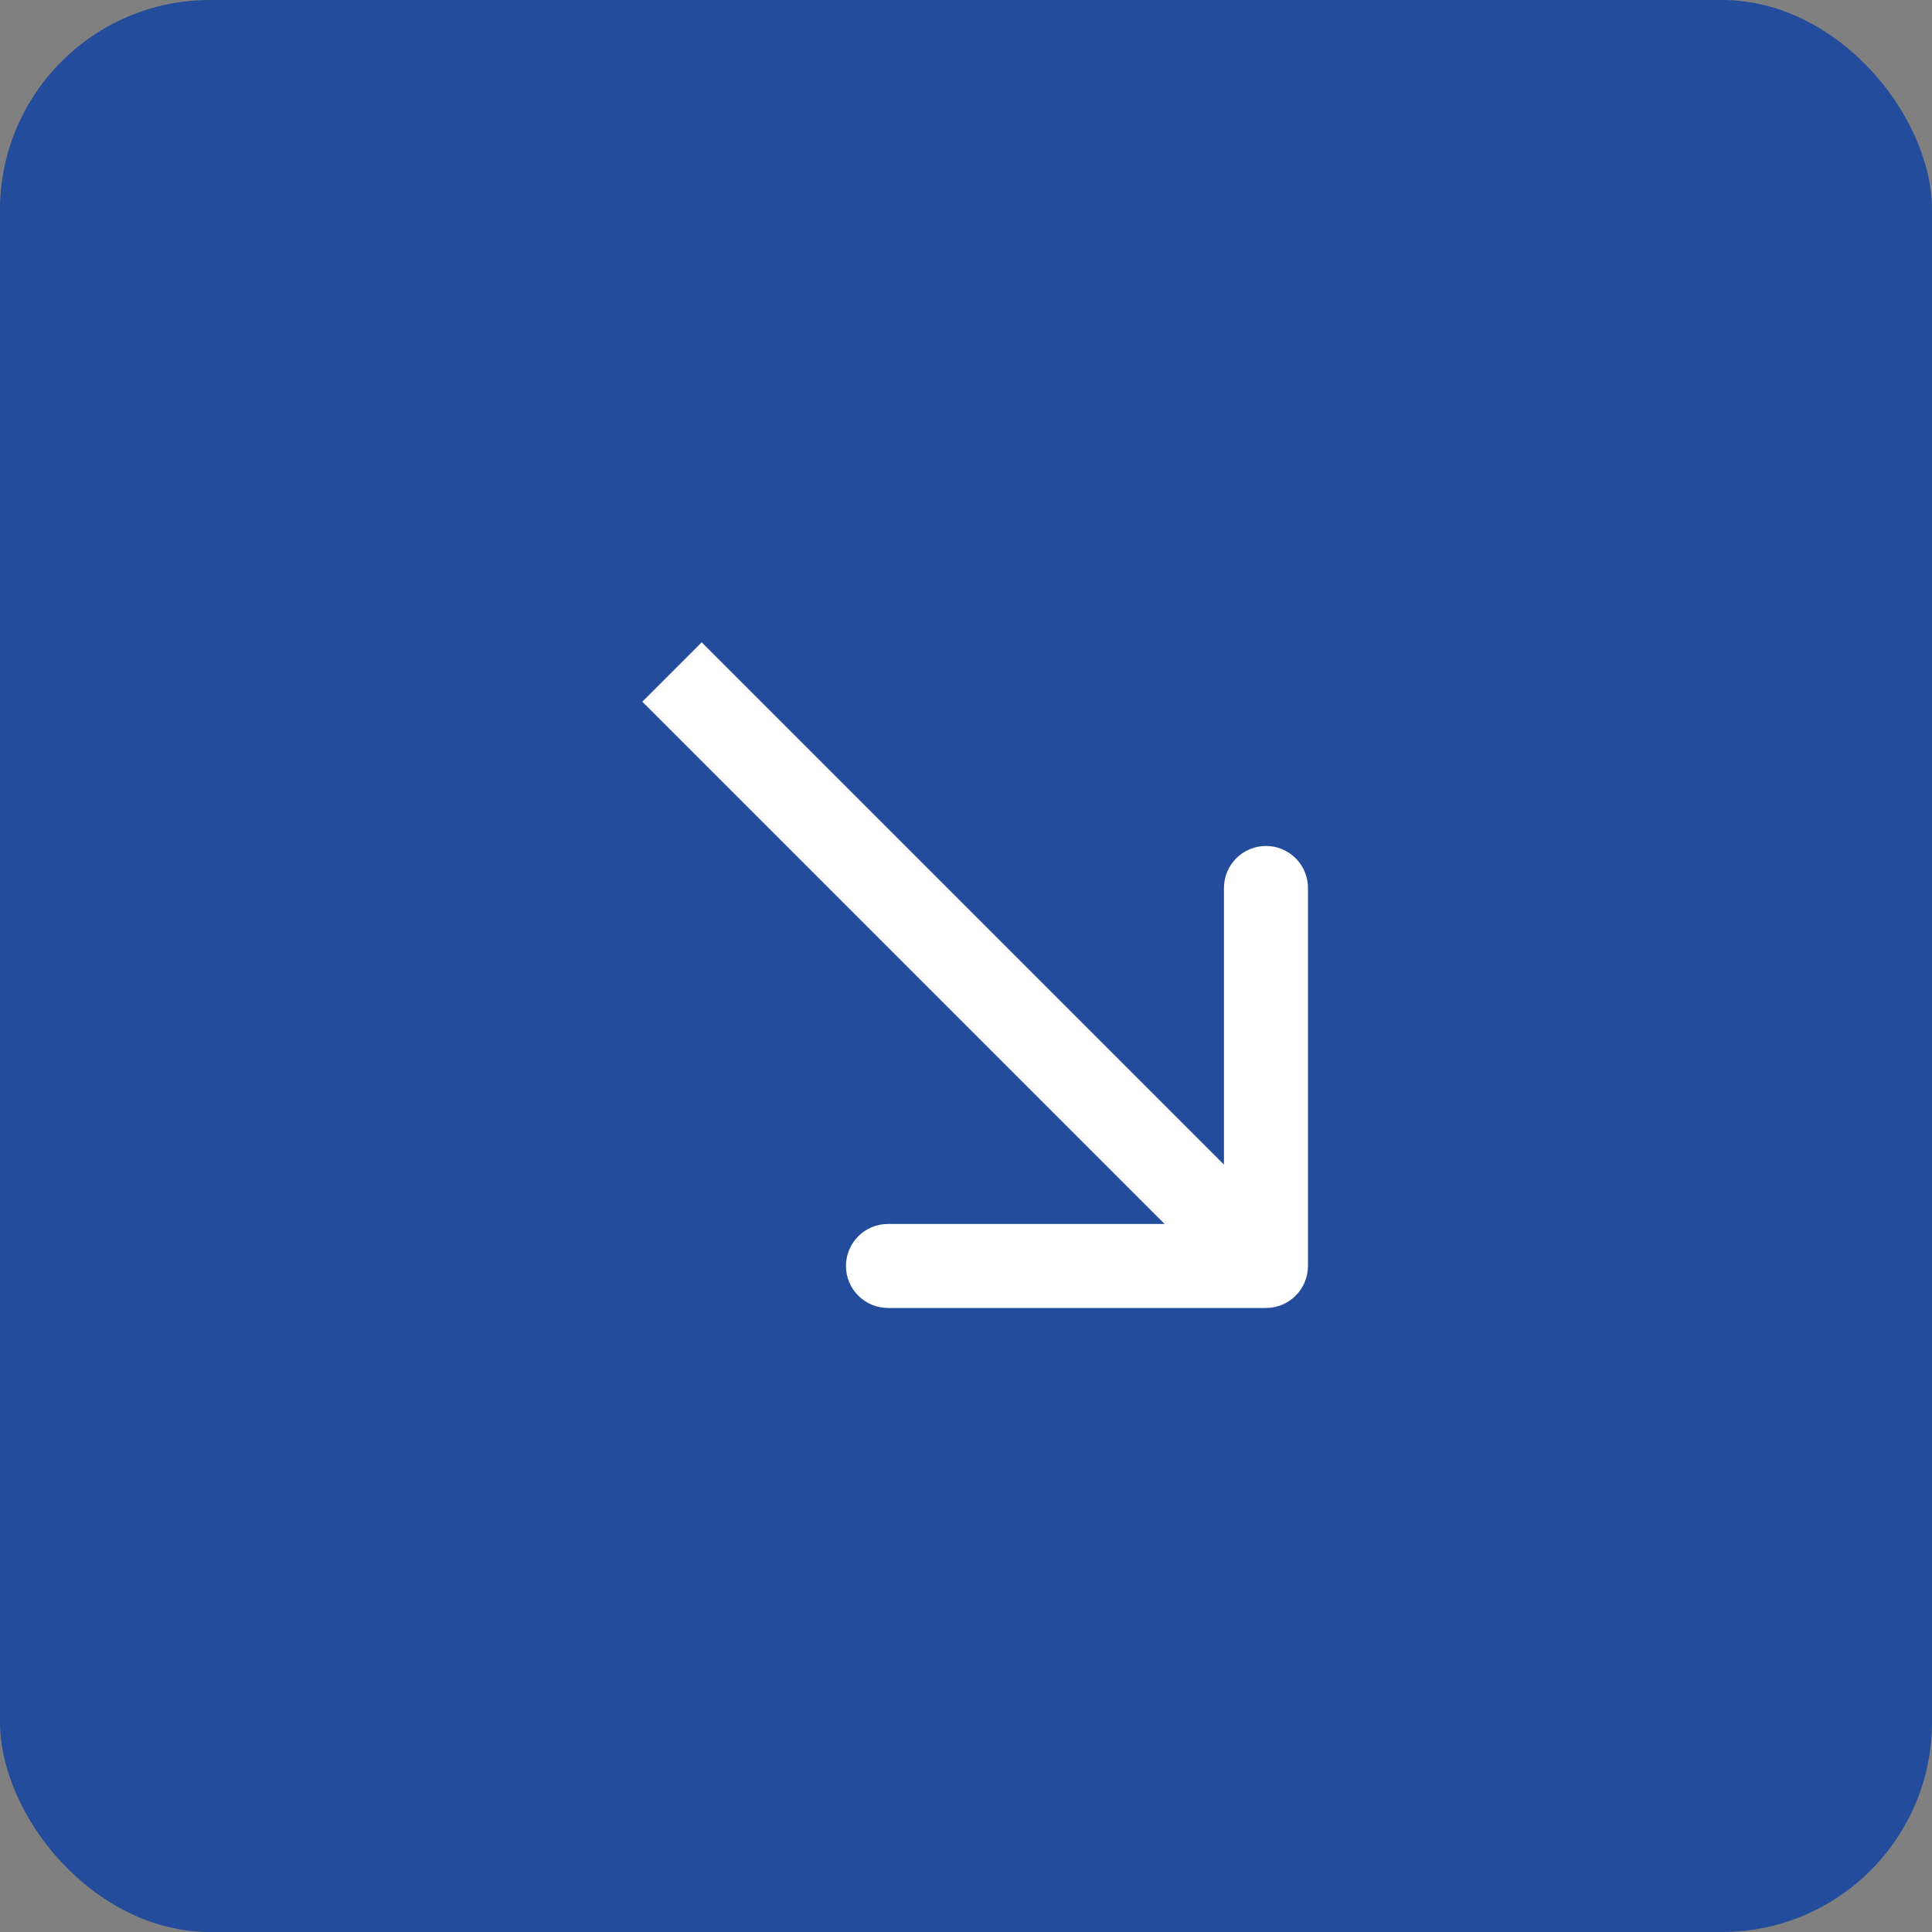 <?xml version="1.0" encoding="UTF-8"?> <svg xmlns="http://www.w3.org/2000/svg" width="46" height="46" viewBox="0 0 46 46" fill="none"><rect x="0" y="0" width="46" height="46" fill="#808080" stroke="none"/> <rect width="46" height="46" rx="5" fill="#234C9C"></rect> <path d="M30.142 31.142C30.694 31.142 31.142 30.694 31.142 30.142L31.142 21.142C31.142 20.59 30.694 20.142 30.142 20.142C29.59 20.142 29.142 20.59 29.142 21.142L29.142 29.142L21.142 29.142C20.59 29.142 20.142 29.59 20.142 30.142C20.142 30.694 20.59 31.142 21.142 31.142L30.142 31.142ZM15.293 16.707L29.435 30.849L30.849 29.435L16.707 15.293L15.293 16.707Z" fill="white"></path> </svg> 